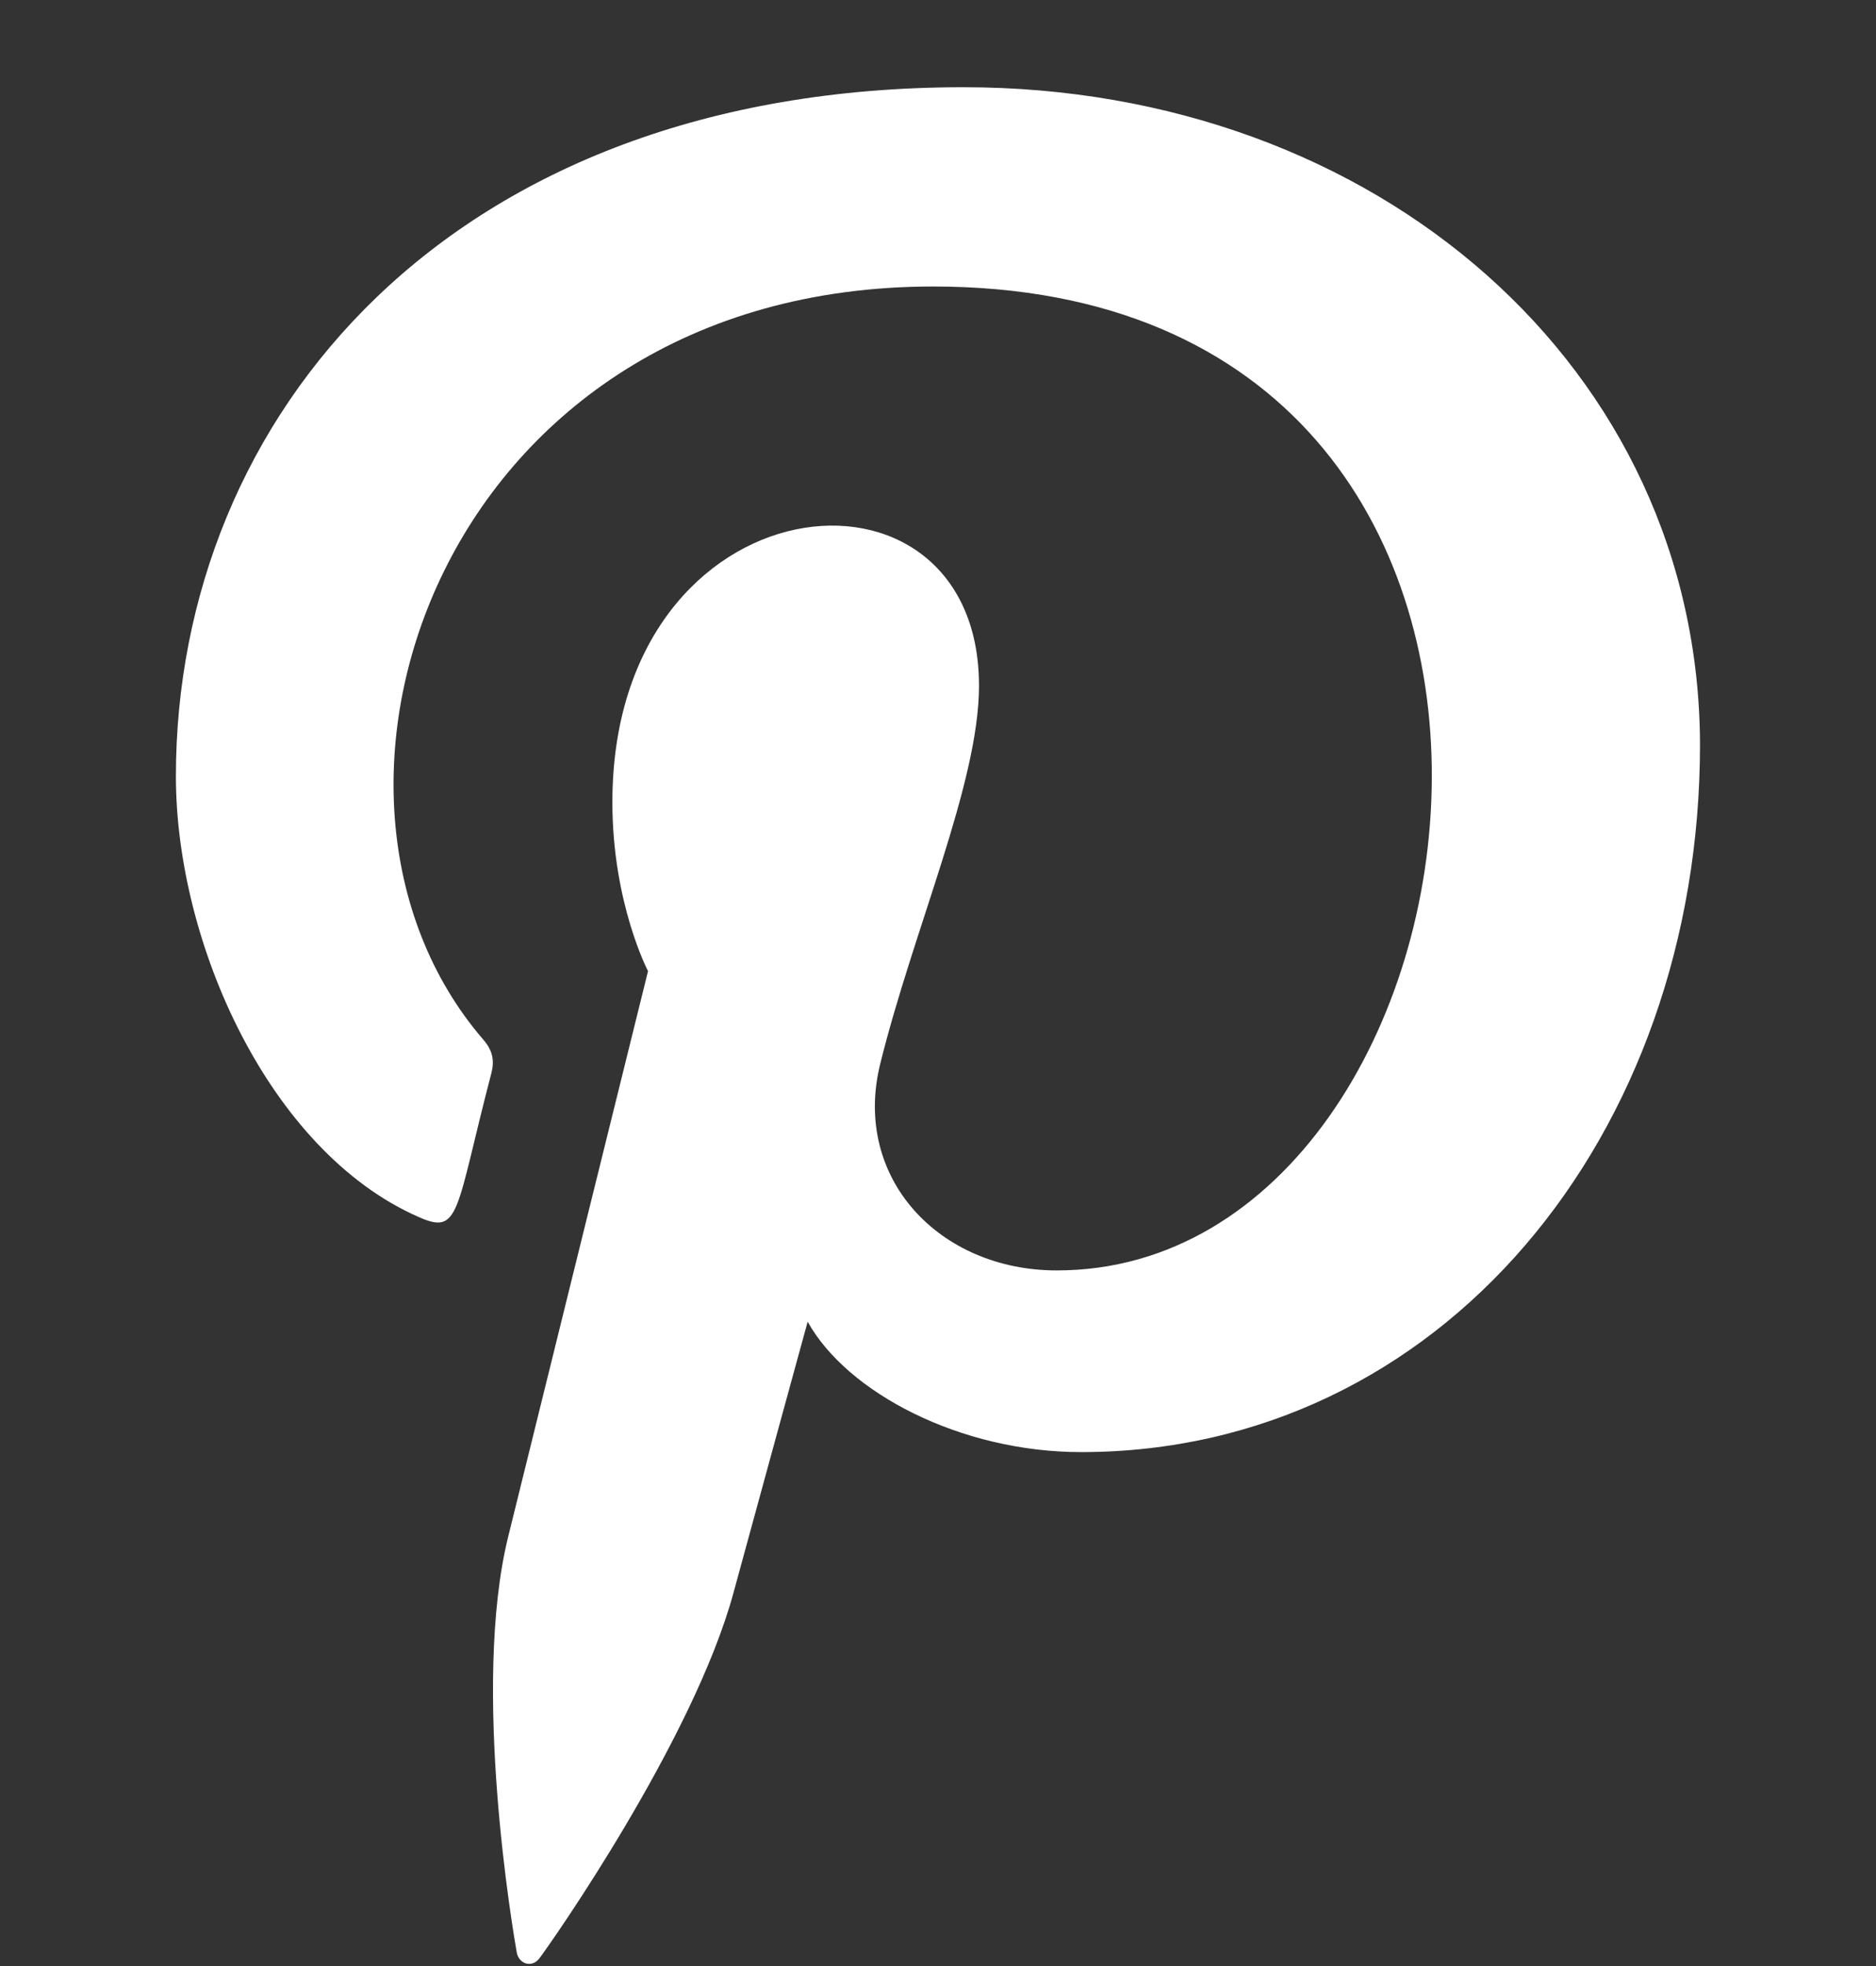 <svg xmlns="http://www.w3.org/2000/svg" fill="whitewhite" viewBox="0 0 21 22" height="22" width="21">
<rect x="0" y="0" width="21" height="22" fill="#333333" stroke="none"/>
<g clip-path="url(#clip0_72_291)">
<path fill="white" d="M10.785 0.976C5.029 0.977 1.969 4.665 1.969 8.687C1.969 10.551 3.011 12.878 4.679 13.615C5.155 13.83 5.093 13.568 5.502 12.002C5.534 11.872 5.518 11.759 5.413 11.637C3.027 8.878 4.947 3.206 10.445 3.206C18.401 3.206 16.915 14.216 11.829 14.216C10.518 14.216 9.542 13.187 9.851 11.914C10.225 10.397 10.959 8.767 10.959 7.674C10.959 4.92 6.855 5.328 6.855 8.978C6.855 10.106 7.254 10.867 7.254 10.867C7.254 10.867 5.933 16.201 5.688 17.198C5.274 18.885 5.744 21.616 5.785 21.851C5.811 21.98 5.956 22.022 6.037 21.915C6.168 21.744 7.764 19.467 8.211 17.822C8.374 17.222 9.041 14.79 9.041 14.79C9.482 15.584 10.75 16.249 12.102 16.249C16.124 16.249 19.03 12.714 19.03 8.328C19.016 4.123 15.418 0.976 10.785 0.976Z"></path>
</g>
<defs>
<clipPath id="clip0_72_291">
<rect transform="translate(0 0.976)" fill="whitewhite" height="21" width="21"></rect>
</clipPath>
</defs>
</svg>
